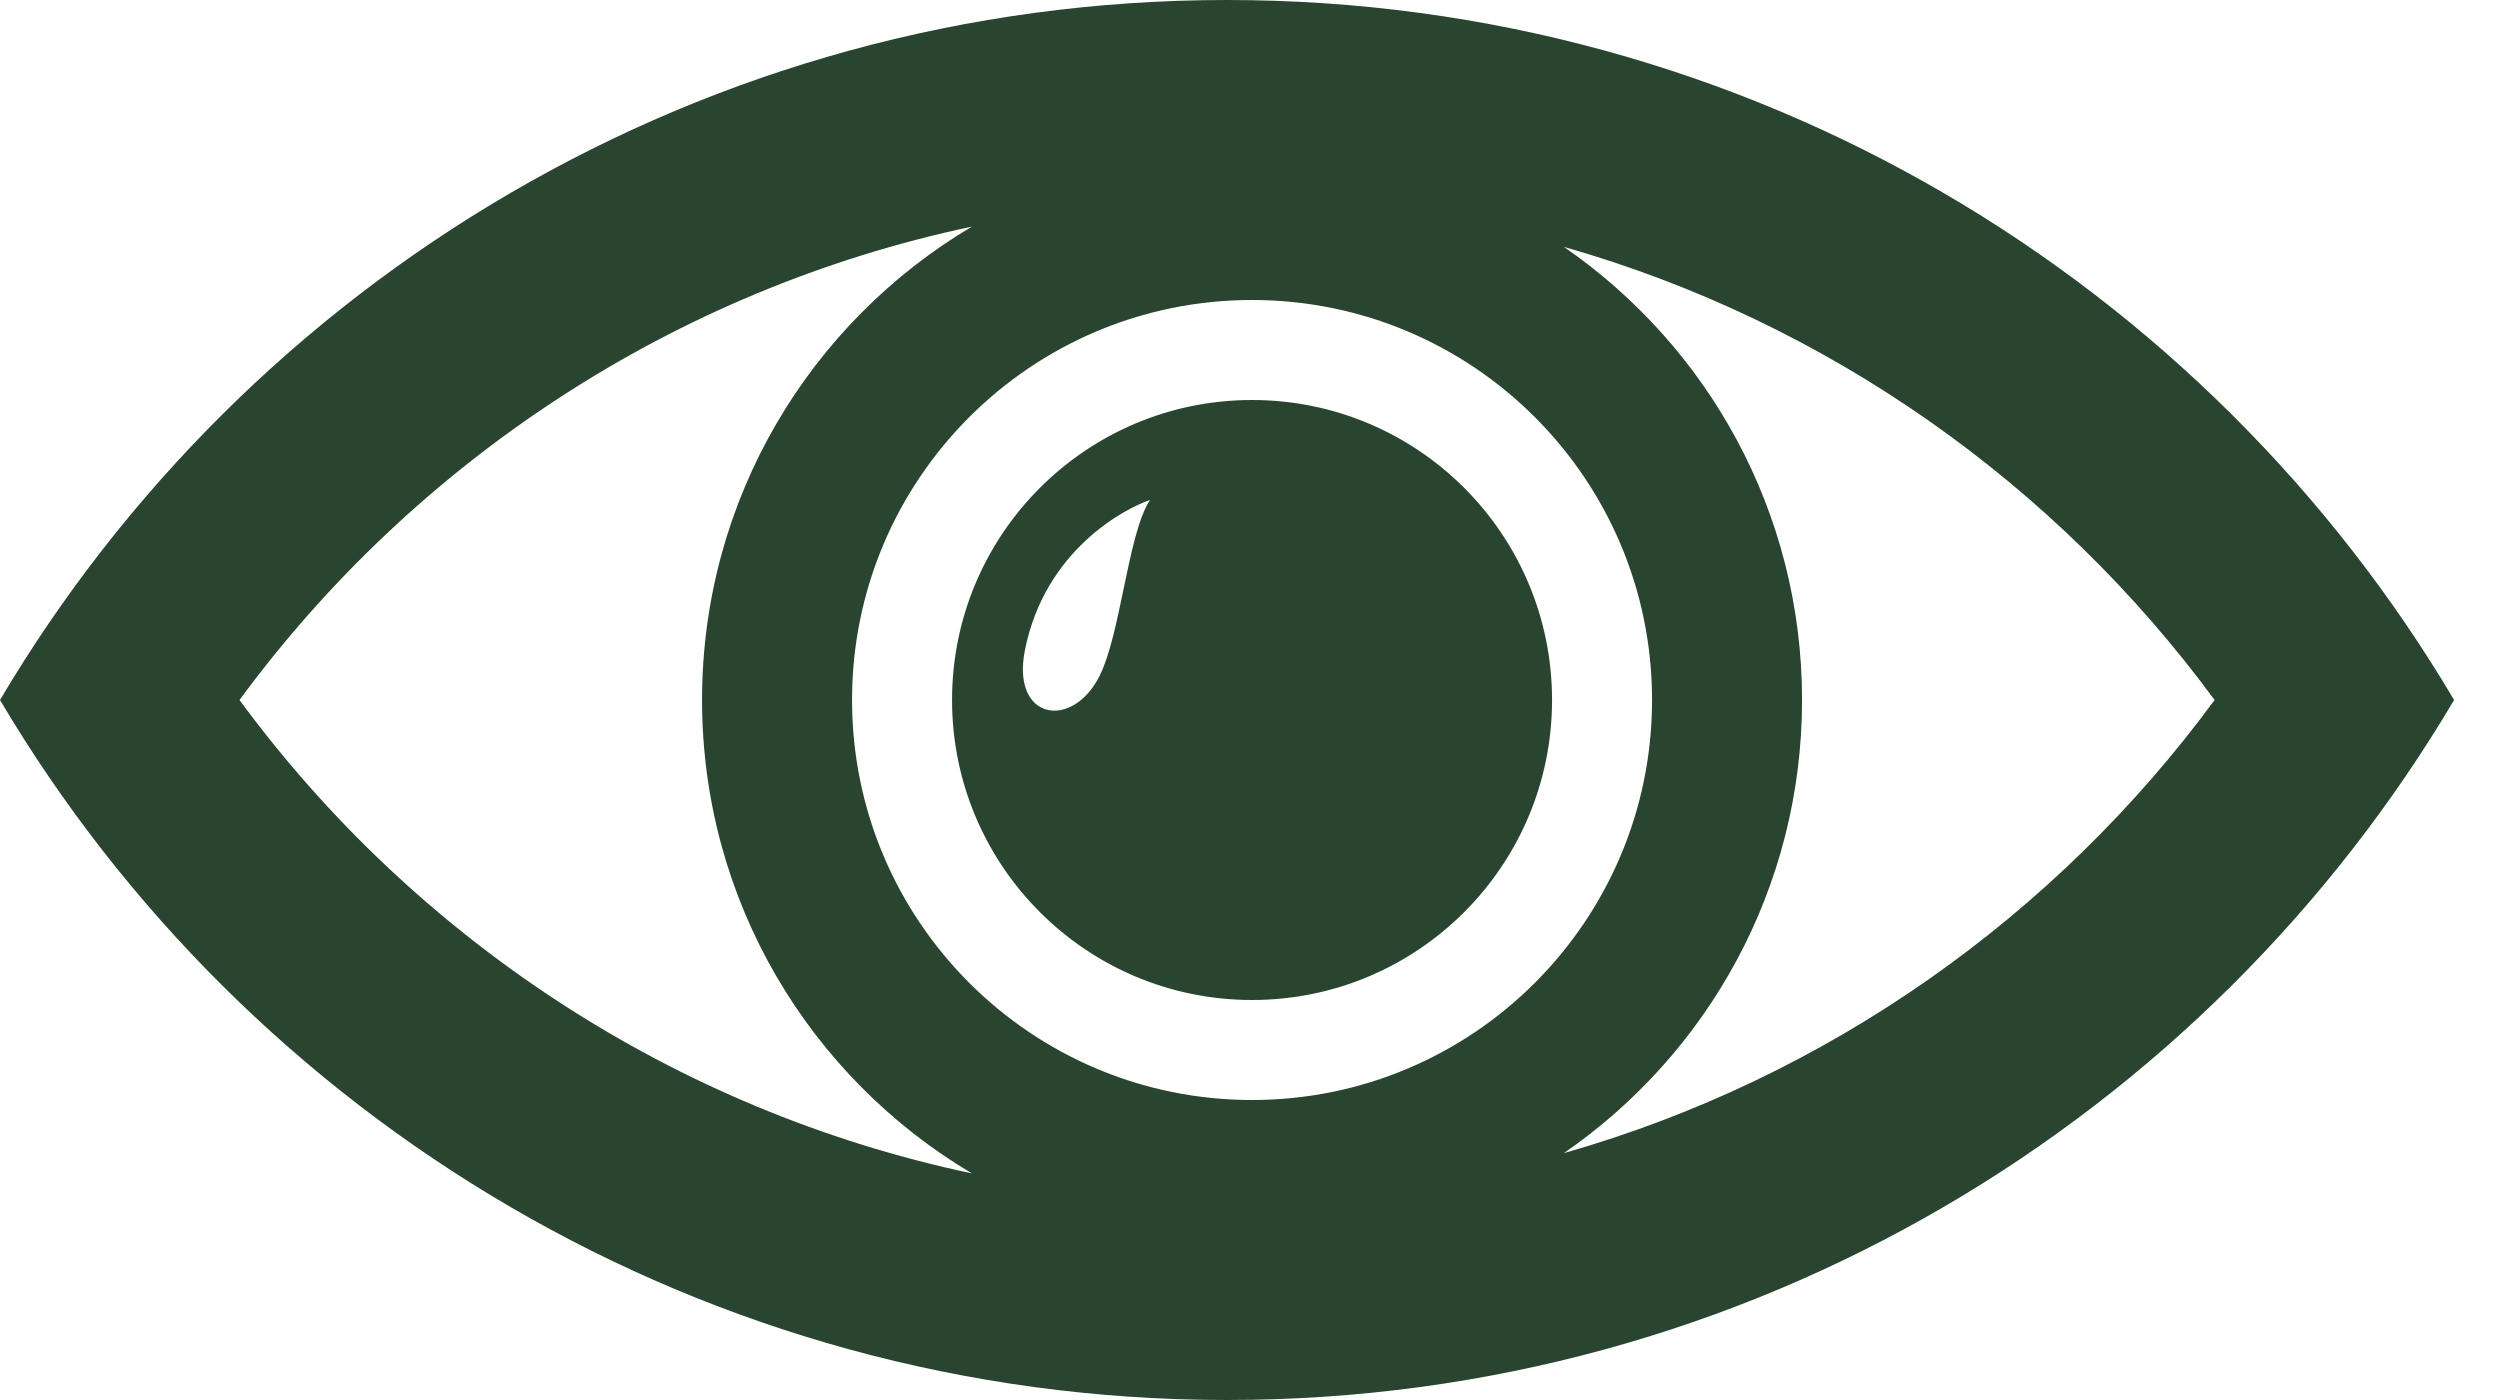 <?xml version="1.0" encoding="UTF-8"?> <svg xmlns="http://www.w3.org/2000/svg" width="50" height="28" viewBox="0 0 50 28" fill="none"><path fill-rule="evenodd" clip-rule="evenodd" d="M49.082 14C44.119 5.619 34.986 0 24.541 0C14.095 0 4.962 5.619 0 14C4.962 22.381 14.095 28 24.541 28C34.986 28 44.119 22.381 49.082 14ZM4.79 14C8.29 18.759 13.463 22.203 19.438 23.468C16.207 21.552 14.041 18.029 14.041 14C14.041 9.971 16.207 6.448 19.438 4.532C13.463 5.797 8.29 9.241 4.79 14ZM44.292 14C41.115 18.32 36.56 21.556 31.277 23.063C34.155 21.079 36.041 17.76 36.041 14C36.041 10.24 34.155 6.921 31.277 4.937C36.56 6.444 41.115 9.68 44.292 14ZM25.041 22C29.459 22 33.041 18.418 33.041 14C33.041 9.582 29.459 6 25.041 6C20.623 6 17.041 9.582 17.041 14C17.041 18.418 20.623 22 25.041 22ZM25.041 20C28.355 20 31.041 17.314 31.041 14C31.041 10.686 28.355 8 25.041 8C21.727 8 19.041 10.686 19.041 14C19.041 17.314 21.727 20 25.041 20ZM23 10C22.5 10.167 20.899 11 20.499 13C20.217 14.41 21.458 14.61 22 13.5C22.198 13.095 22.335 12.437 22.47 11.787C22.621 11.062 22.77 10.345 23 10Z" fill="#294530"></path></svg> 